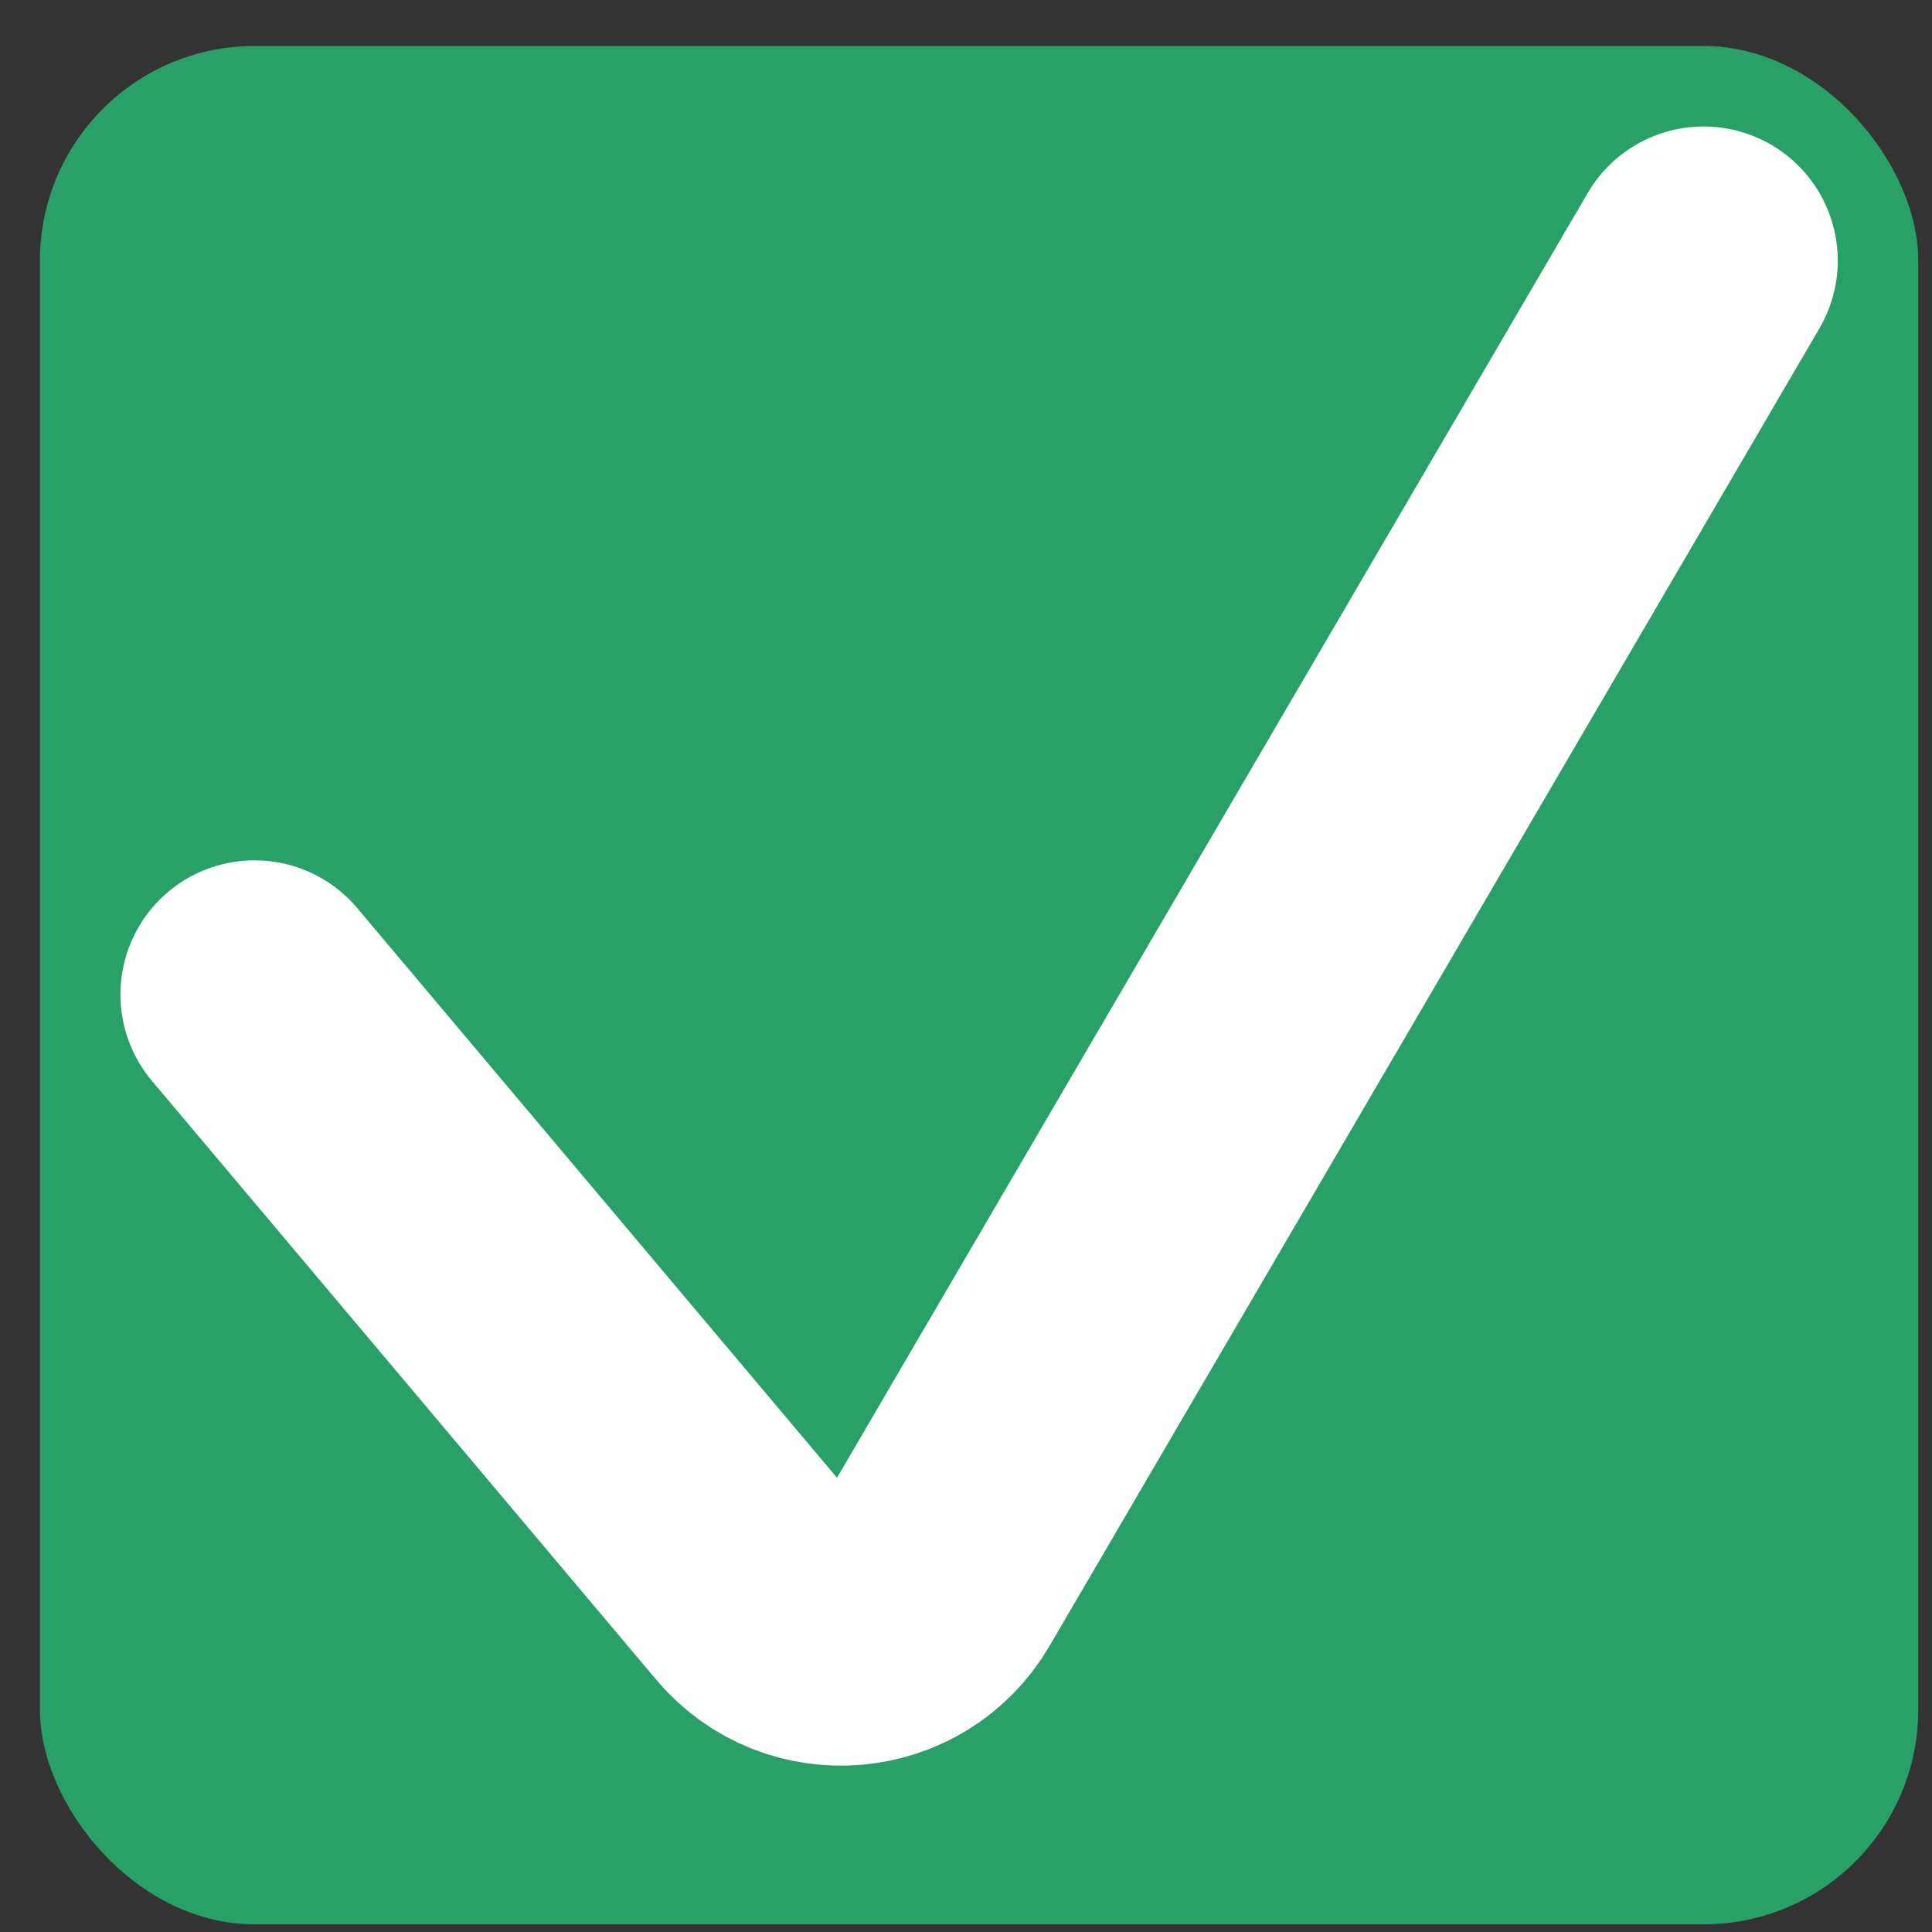 <?xml version="1.0" encoding="UTF-8"?> <svg xmlns="http://www.w3.org/2000/svg" width="36" height="36" viewBox="0 0 36 36" fill="none"><rect x="0" y="0" width="36" height="36" fill="#333333" stroke="none"/><rect x="0.744" y="0.857" width="35" height="35" rx="4" fill="#2AA069"></rect><path d="M4.744 18.531L14.141 29.689C15.031 30.746 16.7 30.603 17.397 29.41L31.744 4.857" stroke="white" stroke-width="5" stroke-linecap="round"></path></svg> 